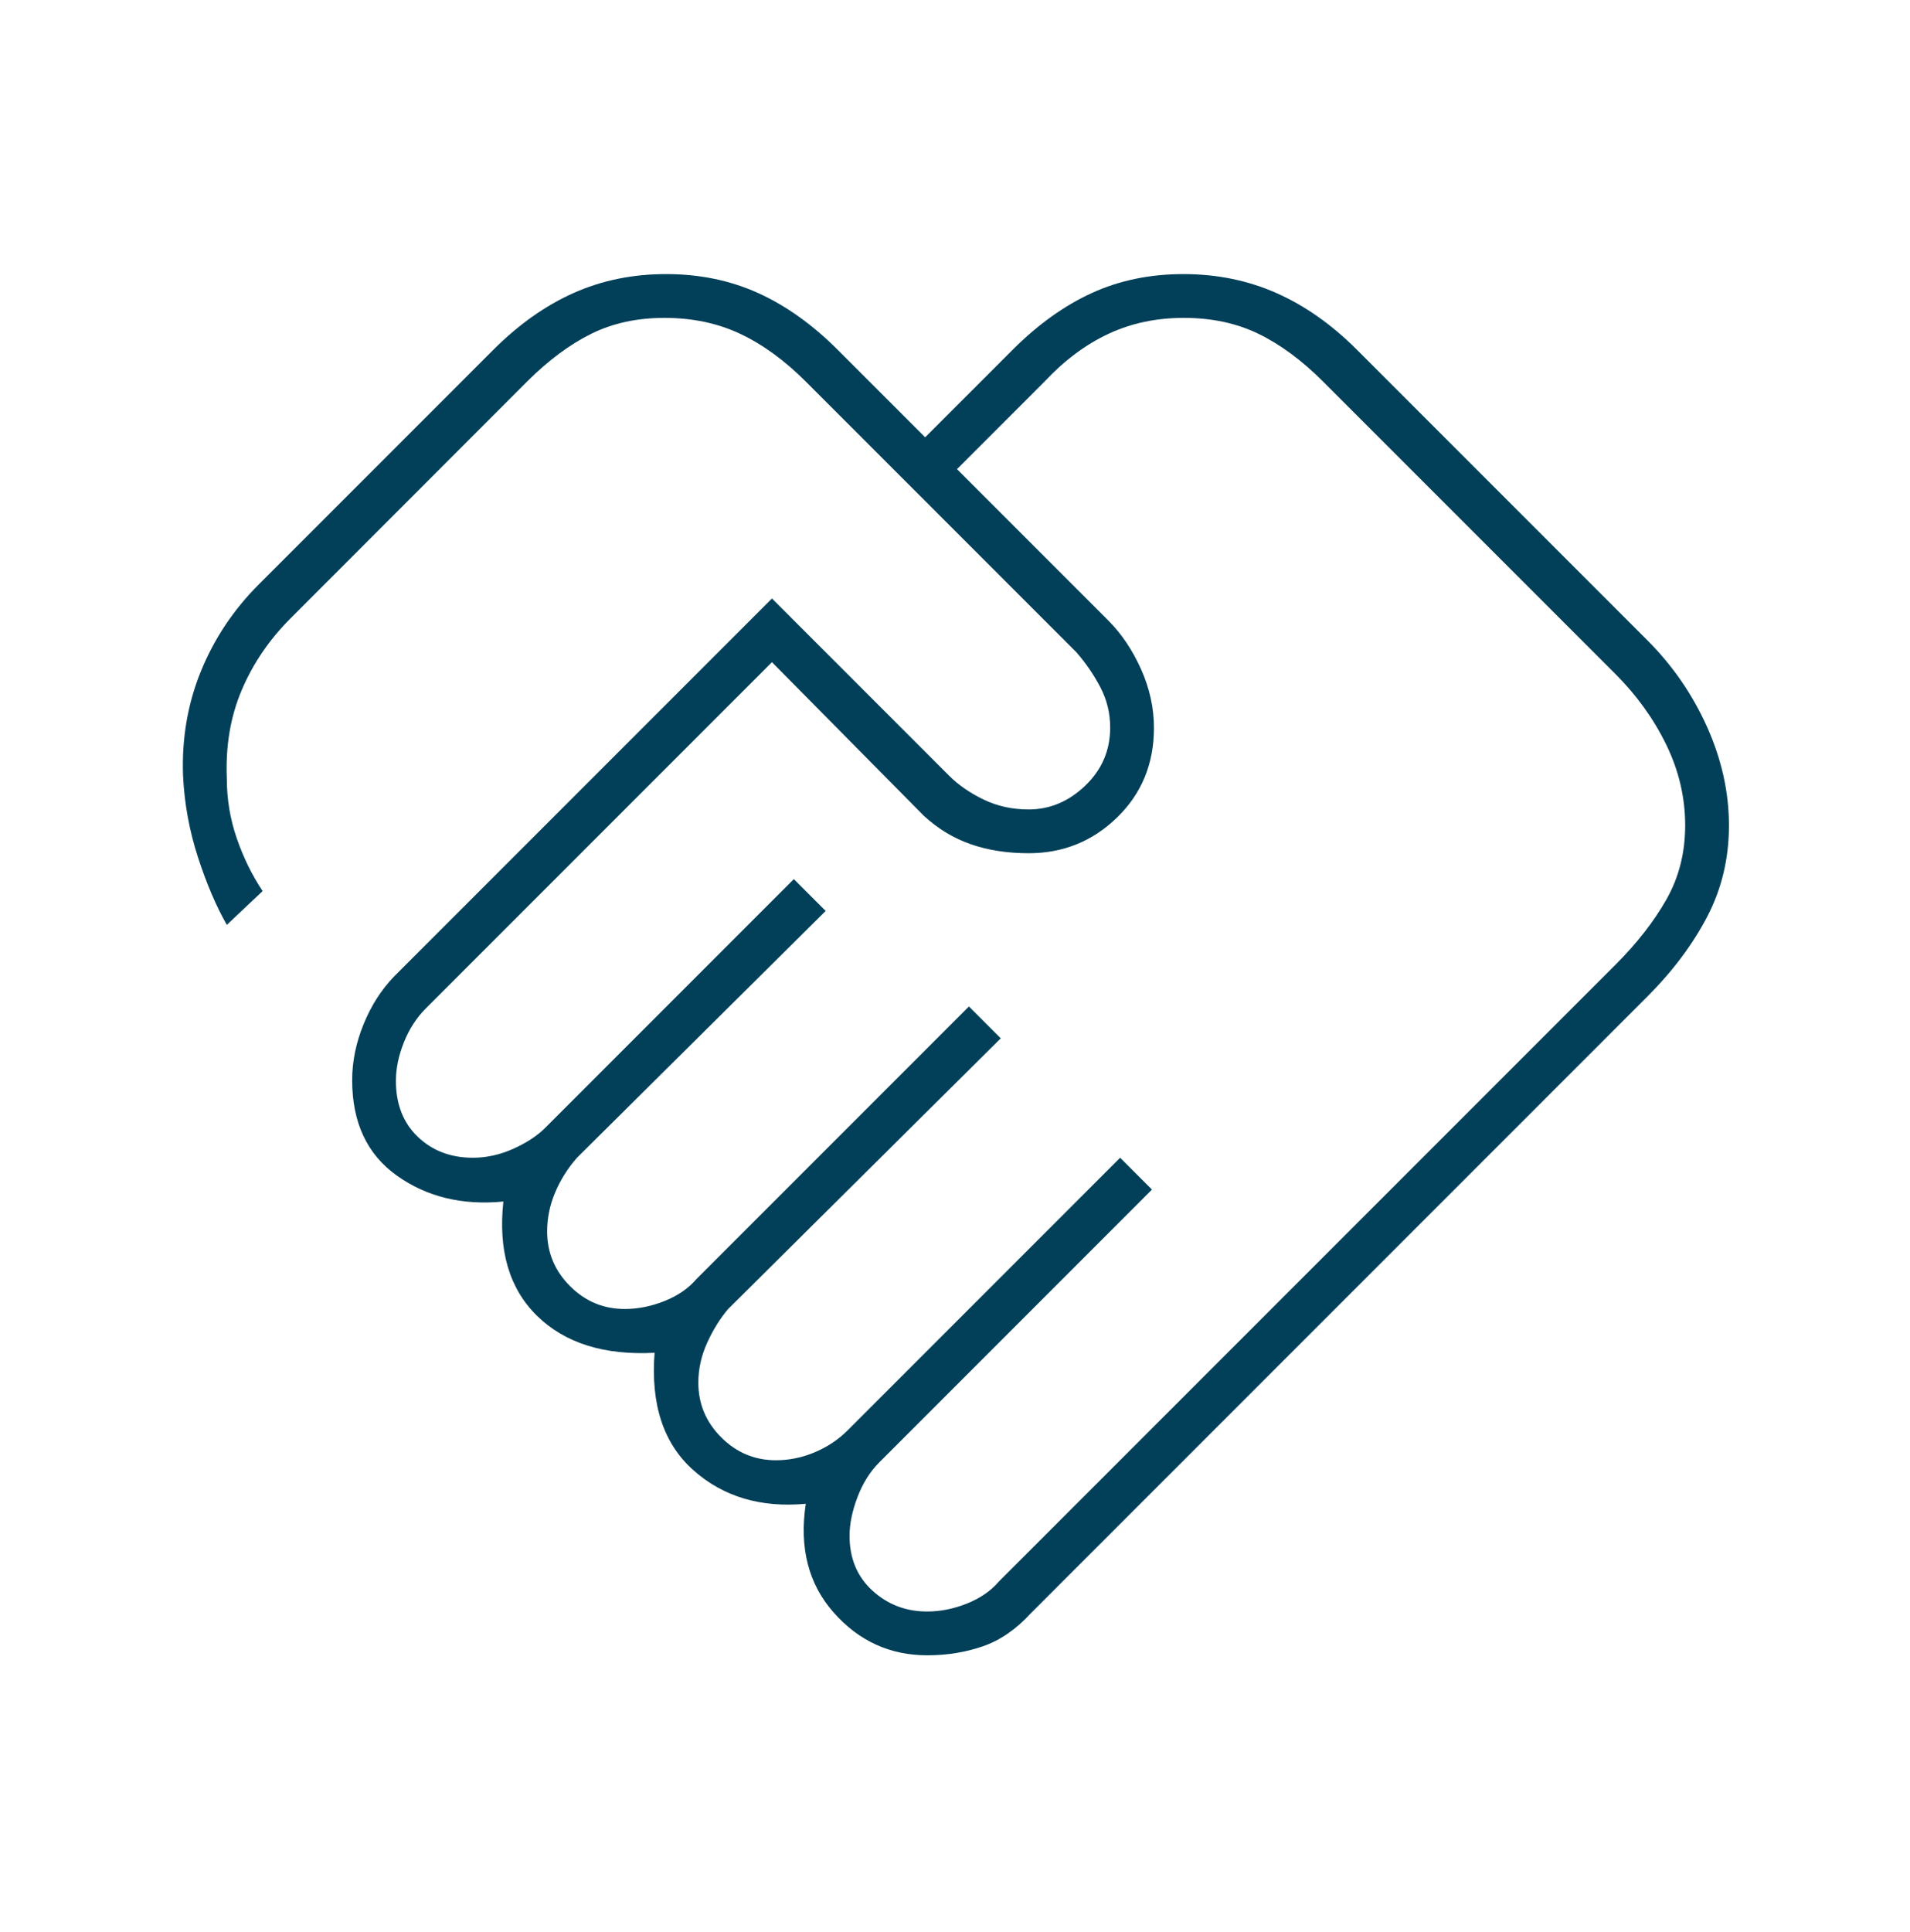 <svg xmlns="http://www.w3.org/2000/svg" width="90" height="91" viewBox="0 0 90 91" fill="none"><path d="M43.688 75.911C44.312 75.911 44.938 75.786 45.562 75.536C46.188 75.286 46.688 74.942 47.062 74.505L76.125 45.442C77.125 44.442 77.922 43.421 78.516 42.38C79.109 41.338 79.406 40.172 79.406 38.88C79.406 37.567 79.109 36.302 78.516 35.083C77.922 33.864 77.125 32.755 76.125 31.755L62.344 17.974C61.344 16.974 60.328 16.224 59.297 15.724C58.266 15.224 57.094 14.974 55.781 14.974C54.489 14.974 53.307 15.224 52.235 15.724C51.161 16.224 50.156 16.974 49.219 17.974L45.094 22.099L52.219 29.224C52.844 29.849 53.359 30.614 53.766 31.52C54.172 32.427 54.375 33.349 54.375 34.286C54.375 35.974 53.797 37.38 52.641 38.505C51.484 39.63 50.094 40.192 48.469 40.192C47.469 40.192 46.562 40.052 45.75 39.77C44.938 39.489 44.197 39.041 43.529 38.426L36.375 31.192L20.062 47.505C19.625 47.942 19.281 48.475 19.031 49.101C18.781 49.728 18.656 50.332 18.656 50.915C18.656 52.016 19 52.895 19.688 53.552C20.375 54.208 21.24 54.536 22.282 54.536C22.927 54.536 23.562 54.395 24.188 54.114C24.812 53.833 25.312 53.505 25.688 53.13L37.406 41.411L38.906 42.911L27.188 54.536C26.75 55.036 26.406 55.583 26.156 56.177C25.906 56.77 25.781 57.38 25.781 58.005C25.781 59.005 26.141 59.864 26.859 60.583C27.578 61.302 28.438 61.661 29.438 61.661C30.062 61.661 30.688 61.536 31.312 61.286C31.938 61.036 32.438 60.692 32.812 60.255L45.656 47.411L47.156 48.911L34.312 61.661C33.938 62.099 33.609 62.625 33.328 63.239C33.047 63.854 32.906 64.484 32.906 65.13C32.906 66.13 33.266 66.989 33.984 67.708C34.703 68.427 35.562 68.786 36.562 68.786C37.188 68.786 37.797 68.661 38.391 68.411C38.984 68.161 39.5 67.817 39.938 67.38L52.781 54.536L54.281 56.036L41.438 68.88C41 69.317 40.656 69.864 40.406 70.52C40.156 71.177 40.031 71.786 40.031 72.349C40.031 73.411 40.391 74.27 41.109 74.927C41.828 75.583 42.688 75.911 43.688 75.911ZM43.693 77.974C41.939 77.974 40.469 77.302 39.281 75.958C38.094 74.614 37.656 72.907 37.969 70.837C35.844 71.032 34.078 70.505 32.672 69.255C31.266 68.005 30.656 66.161 30.844 63.724C28.469 63.849 26.625 63.27 25.312 61.989C24 60.708 23.469 58.911 23.719 56.599C21.781 56.786 20.109 56.38 18.703 55.38C17.297 54.38 16.594 52.88 16.594 50.88C16.594 50.005 16.773 49.128 17.13 48.25C17.488 47.372 17.966 46.624 18.562 46.005L36.375 28.192L44.719 36.536C45.156 36.974 45.698 37.349 46.343 37.661C46.99 37.974 47.698 38.13 48.469 38.13C49.469 38.13 50.359 37.755 51.141 37.005C51.922 36.255 52.312 35.344 52.312 34.272C52.312 33.594 52.156 32.958 51.844 32.364C51.531 31.77 51.156 31.224 50.719 30.724L37.969 17.974C36.969 16.974 35.938 16.224 34.875 15.724C33.812 15.224 32.625 14.974 31.312 14.974C30.021 14.974 28.87 15.224 27.86 15.724C26.849 16.224 25.846 16.969 24.849 17.96L13.688 29.13C12.688 30.13 11.922 31.255 11.391 32.505C10.859 33.755 10.625 35.145 10.688 36.677C10.688 37.645 10.844 38.583 11.156 39.489C11.469 40.395 11.875 41.224 12.375 41.974L10.688 43.567C10.188 42.692 9.734 41.63 9.328 40.38C8.922 39.13 8.687 37.849 8.625 36.536C8.562 34.786 8.844 33.145 9.469 31.614C10.094 30.083 11 28.724 12.188 27.536L23.25 16.474C24.438 15.286 25.697 14.396 27.027 13.802C28.358 13.208 29.811 12.911 31.387 12.911C32.962 12.911 34.406 13.208 35.719 13.802C37.031 14.396 38.281 15.286 39.469 16.474L43.594 20.599L47.719 16.474C48.906 15.286 50.15 14.396 51.449 13.802C52.749 13.208 54.187 12.911 55.761 12.911C57.337 12.911 58.797 13.208 60.141 13.802C61.484 14.396 62.75 15.286 63.938 16.474L77.625 30.161C78.812 31.349 79.75 32.709 80.438 34.242C81.125 35.776 81.469 37.323 81.469 38.883C81.469 40.443 81.125 41.88 80.438 43.192C79.75 44.505 78.812 45.755 77.625 46.942L48.562 76.005C47.875 76.755 47.124 77.27 46.31 77.552C45.495 77.833 44.623 77.974 43.693 77.974Z" fill="#024059"></path></svg>
